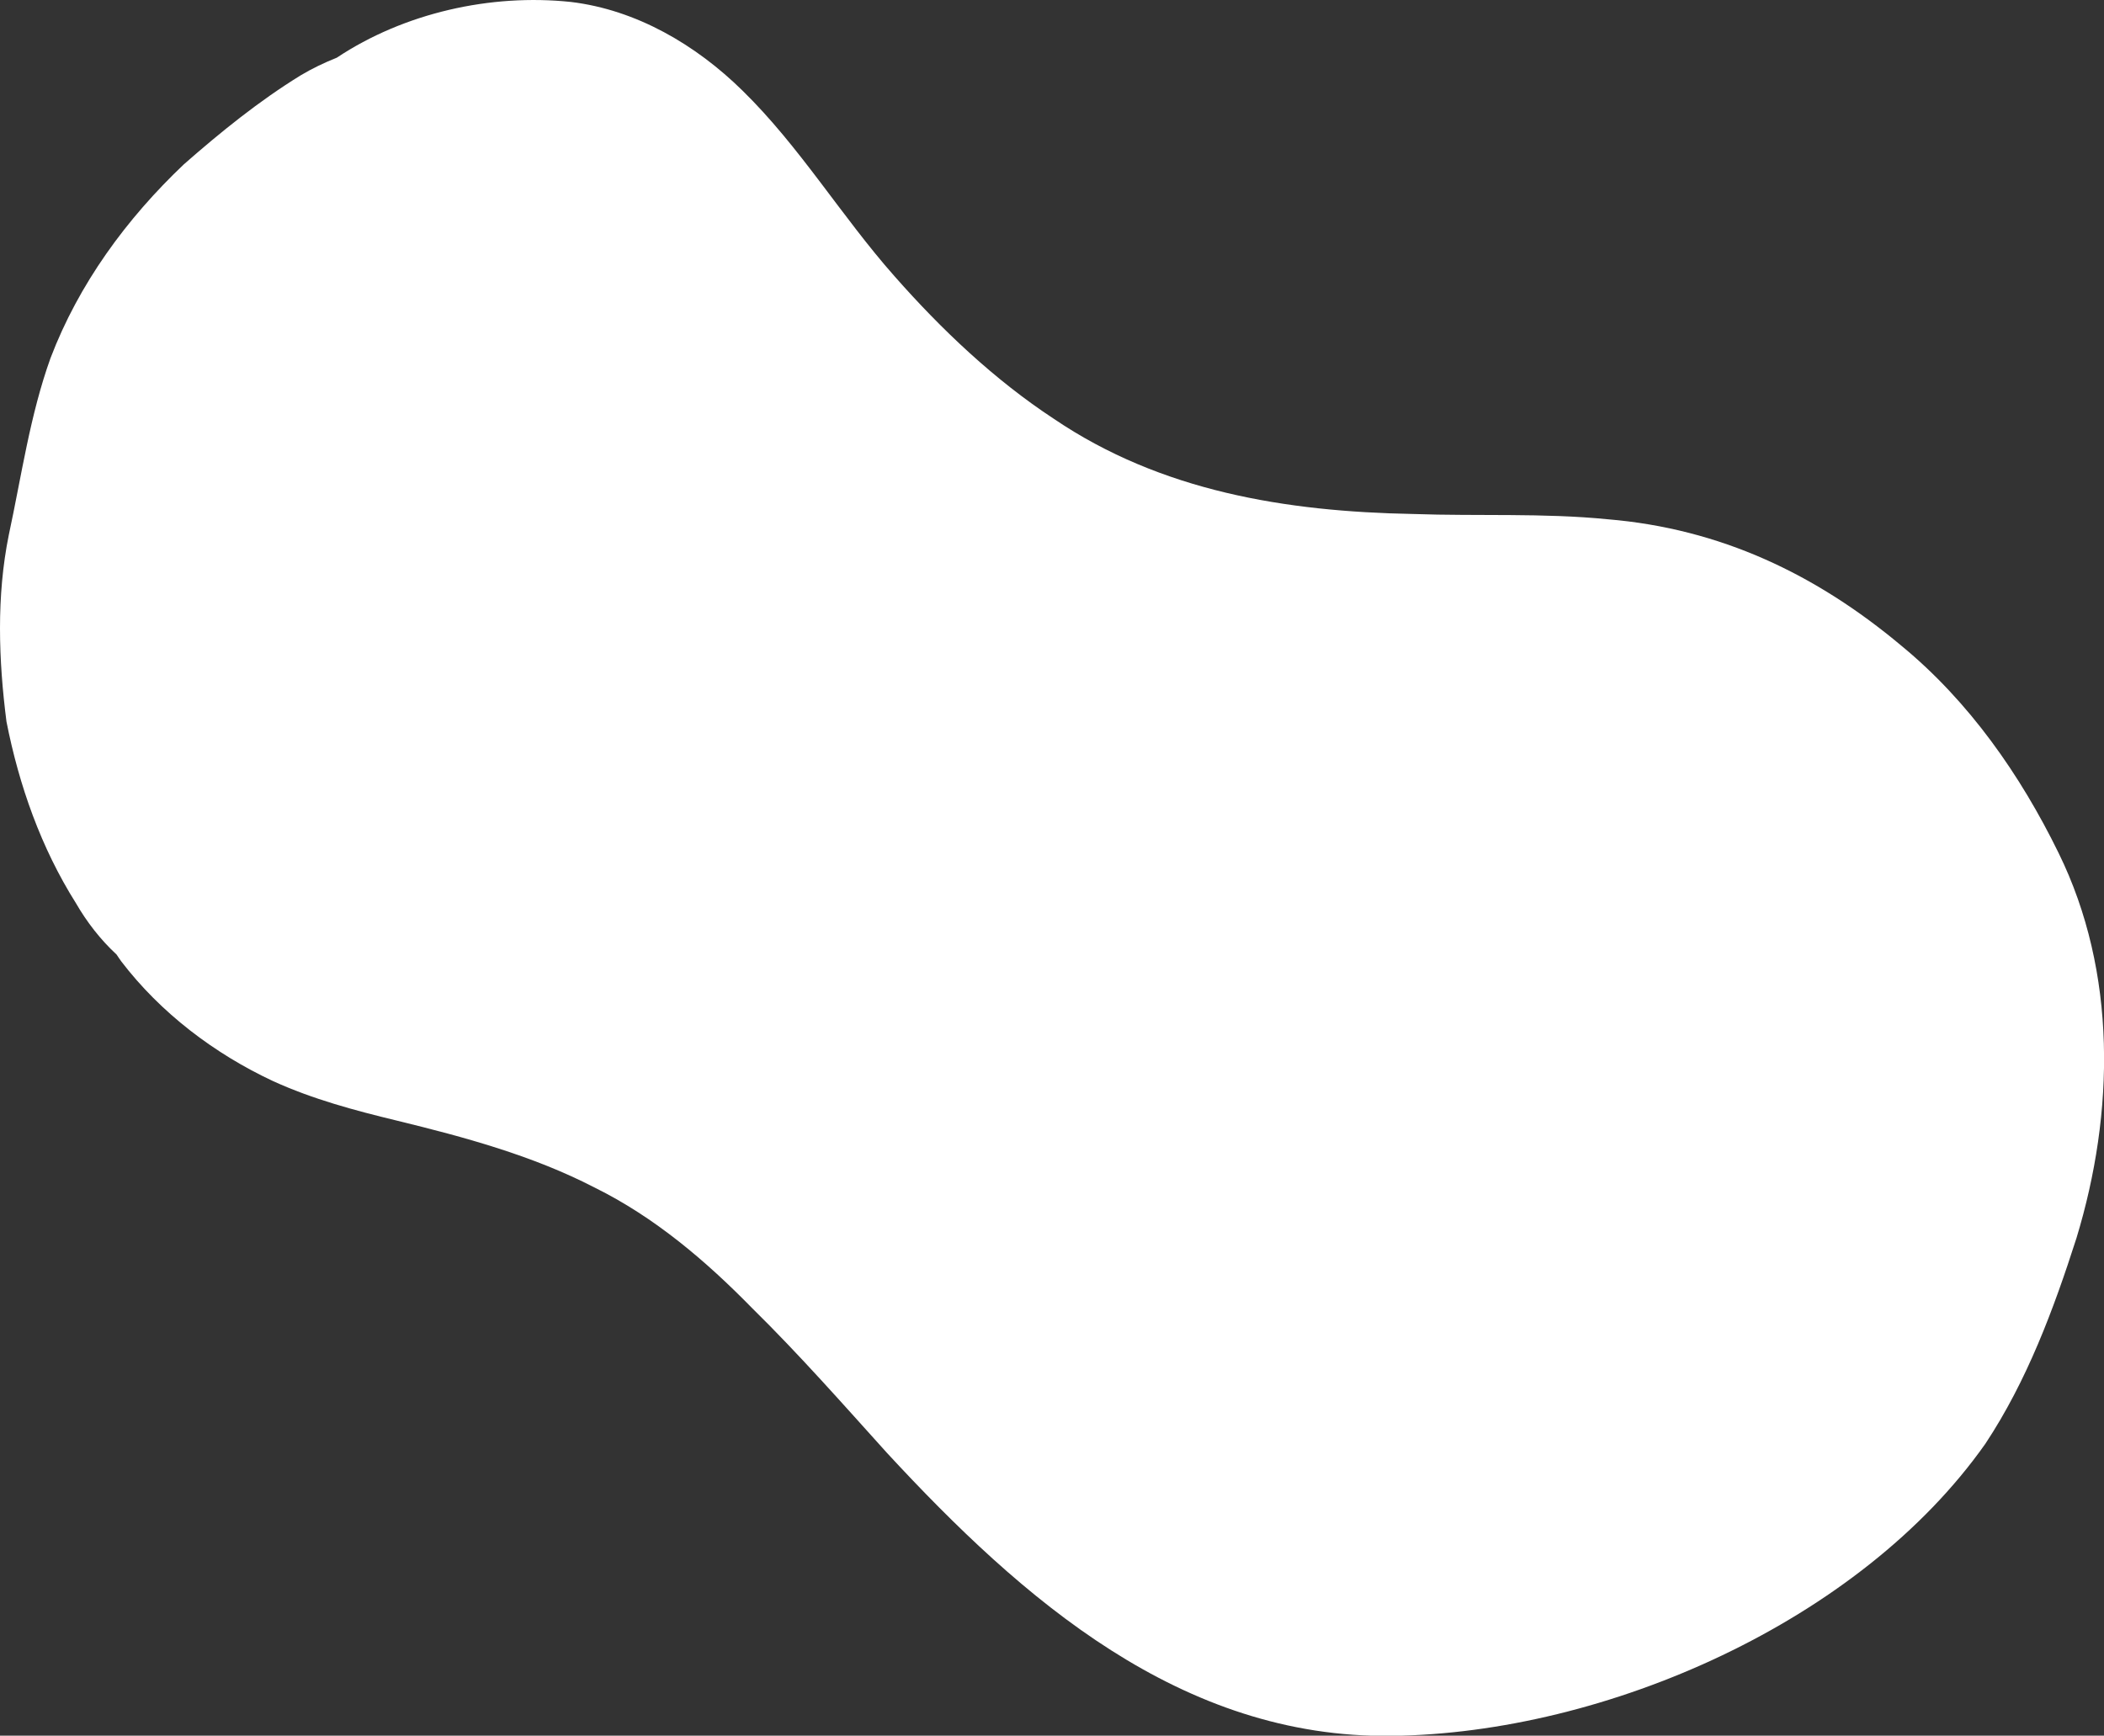 <?xml version="1.0" encoding="UTF-8" standalone="no"?><svg xmlns="http://www.w3.org/2000/svg" xmlns:xlink="http://www.w3.org/1999/xlink" fill="#000000" height="380.1" preserveAspectRatio="xMidYMid meet" version="1" viewBox="0.0 0.0 460.7 380.1" width="460.7" zoomAndPan="magnify"><rect x="0.0" y="0.0" width="460.7" height="380.1" fill="#333333" stroke="none"/><defs><clipPath id="a"><path d="M 0 0 L 460.719 0 L 460.719 380.148 L 0 380.148 Z M 0 0"/></clipPath></defs><g><g clip-path="url(#a)" id="change1_1"><path d="M 450.754 186.789 C 442.387 169.684 431.168 153.625 416.395 141.461 C 397.586 125.688 376.645 115.766 352.023 113.715 C 337.867 112.305 323.613 113.062 309.418 112.559 C 281.617 112.043 254.203 107.609 230.758 91.719 C 217.773 83.199 206.113 72.137 195.852 60.477 C 184.238 47.359 175.145 32.133 162.586 19.848 C 152.398 9.828 139.348 2.145 124.992 0.426 C 107.465 -1.426 88.512 2.816 73.742 12.637 C 71.027 13.719 68.383 14.977 65.855 16.488 C 56.723 22.105 48.324 28.91 40.273 35.973 C 27.703 47.895 17.254 62.156 11.066 78.406 C 6.562 90.945 4.723 104.176 1.926 117.148 C -0.797 130.582 -0.316 144.504 1.418 158.027 C 4.172 172.023 8.992 185.672 16.621 197.777 C 19.035 201.949 22.004 205.777 25.52 209.031 C 25.863 209.523 26.18 210.027 26.539 210.516 C 35.168 221.82 46.949 230.754 59.801 236.758 C 68.453 240.707 77.672 243.176 86.887 245.402 C 101.742 249.027 116.637 253.047 130.281 260.105 C 143.391 266.594 154.586 276.141 164.758 286.539 C 175.043 296.656 184.574 307.488 194.23 318.191 C 223.805 350.18 258.613 380.75 304.75 380.141 C 351.664 379.574 407.34 355.059 434.73 316.16 C 443.836 302.406 449.664 286.754 454.672 271.129 C 463.031 243.68 463.605 212.957 450.754 186.789" fill="#ffffff"/></g></g></svg>